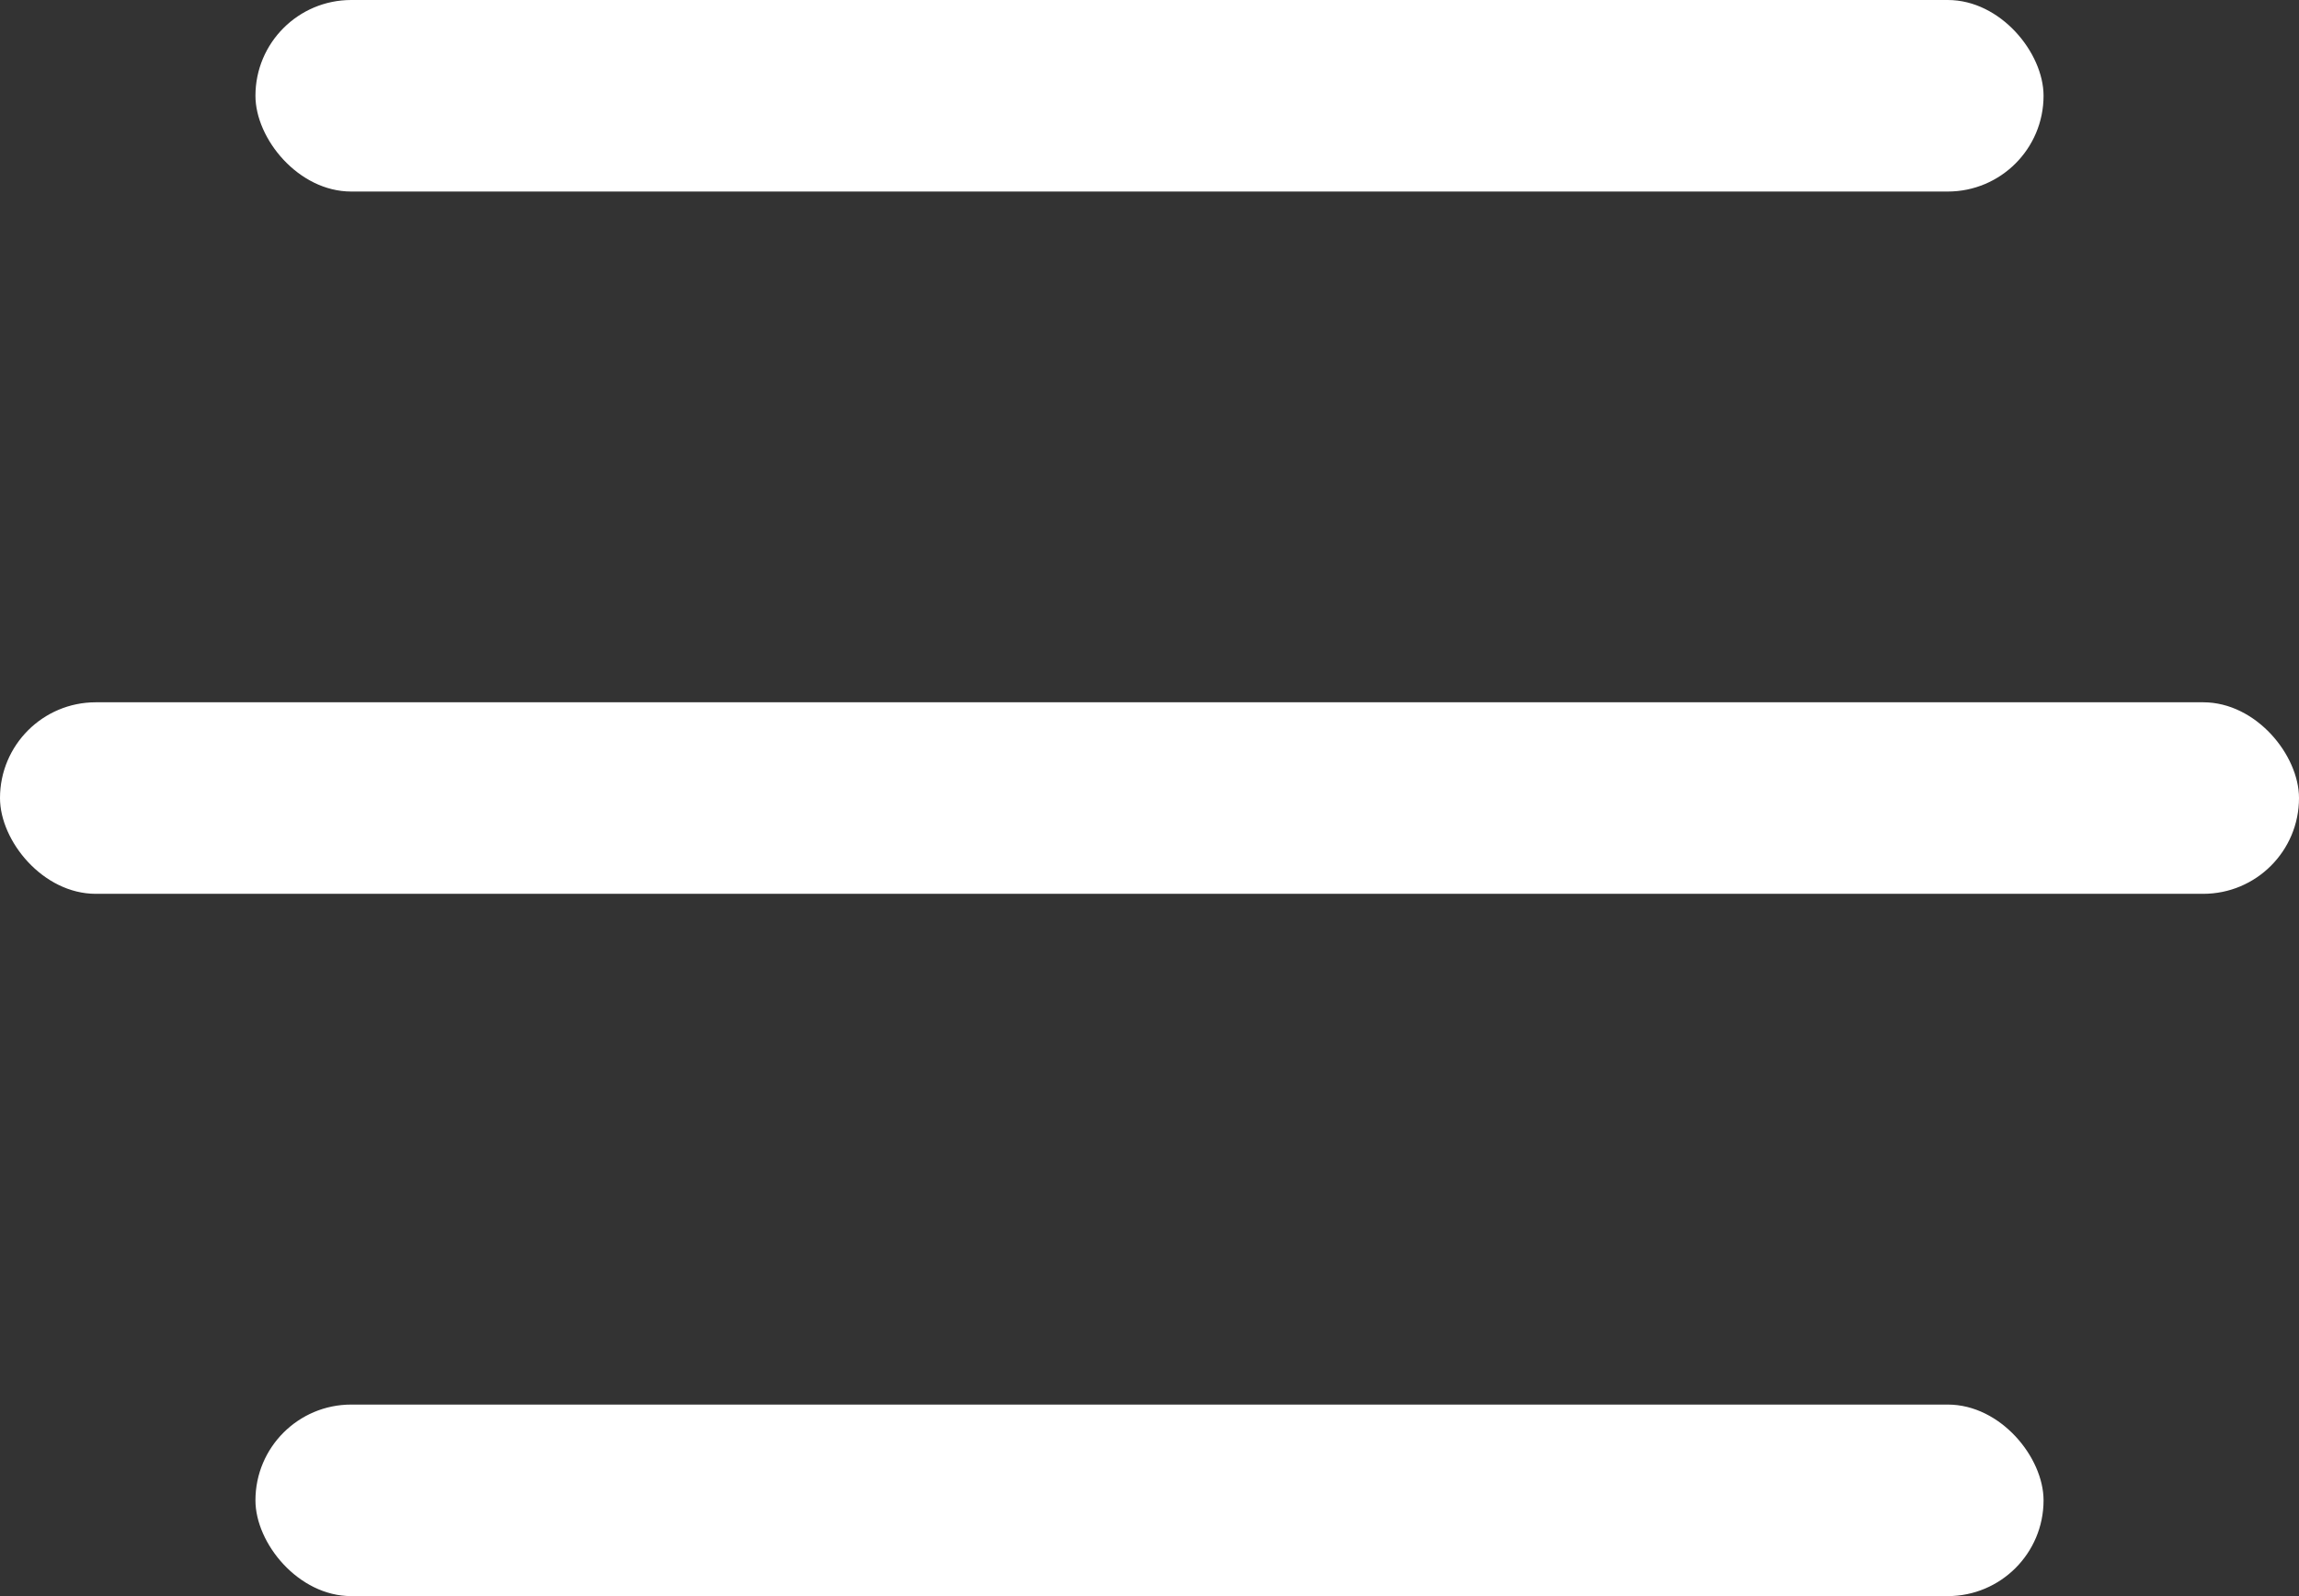 <svg xmlns="http://www.w3.org/2000/svg" id="menu" width="36" height="25" viewBox="0 0 36 25"><rect x="0" y="0" width="36" height="25" fill="#333333" stroke="none"/><g id="Raggruppa_28632" data-name="Raggruppa 28632"><rect id="Rettangolo_5" data-name="Rettangolo 5" width="28" height="3" rx="1.5" transform="translate(4)" fill="#fff"></rect><rect id="Rettangolo_7" data-name="Rettangolo 7" width="28" height="3" rx="1.5" transform="translate(4 22)" fill="#fff"></rect><rect id="Rettangolo_6" data-name="Rettangolo 6" width="36" height="3" rx="1.5" transform="translate(0 11)" fill="#fff"></rect></g></svg>